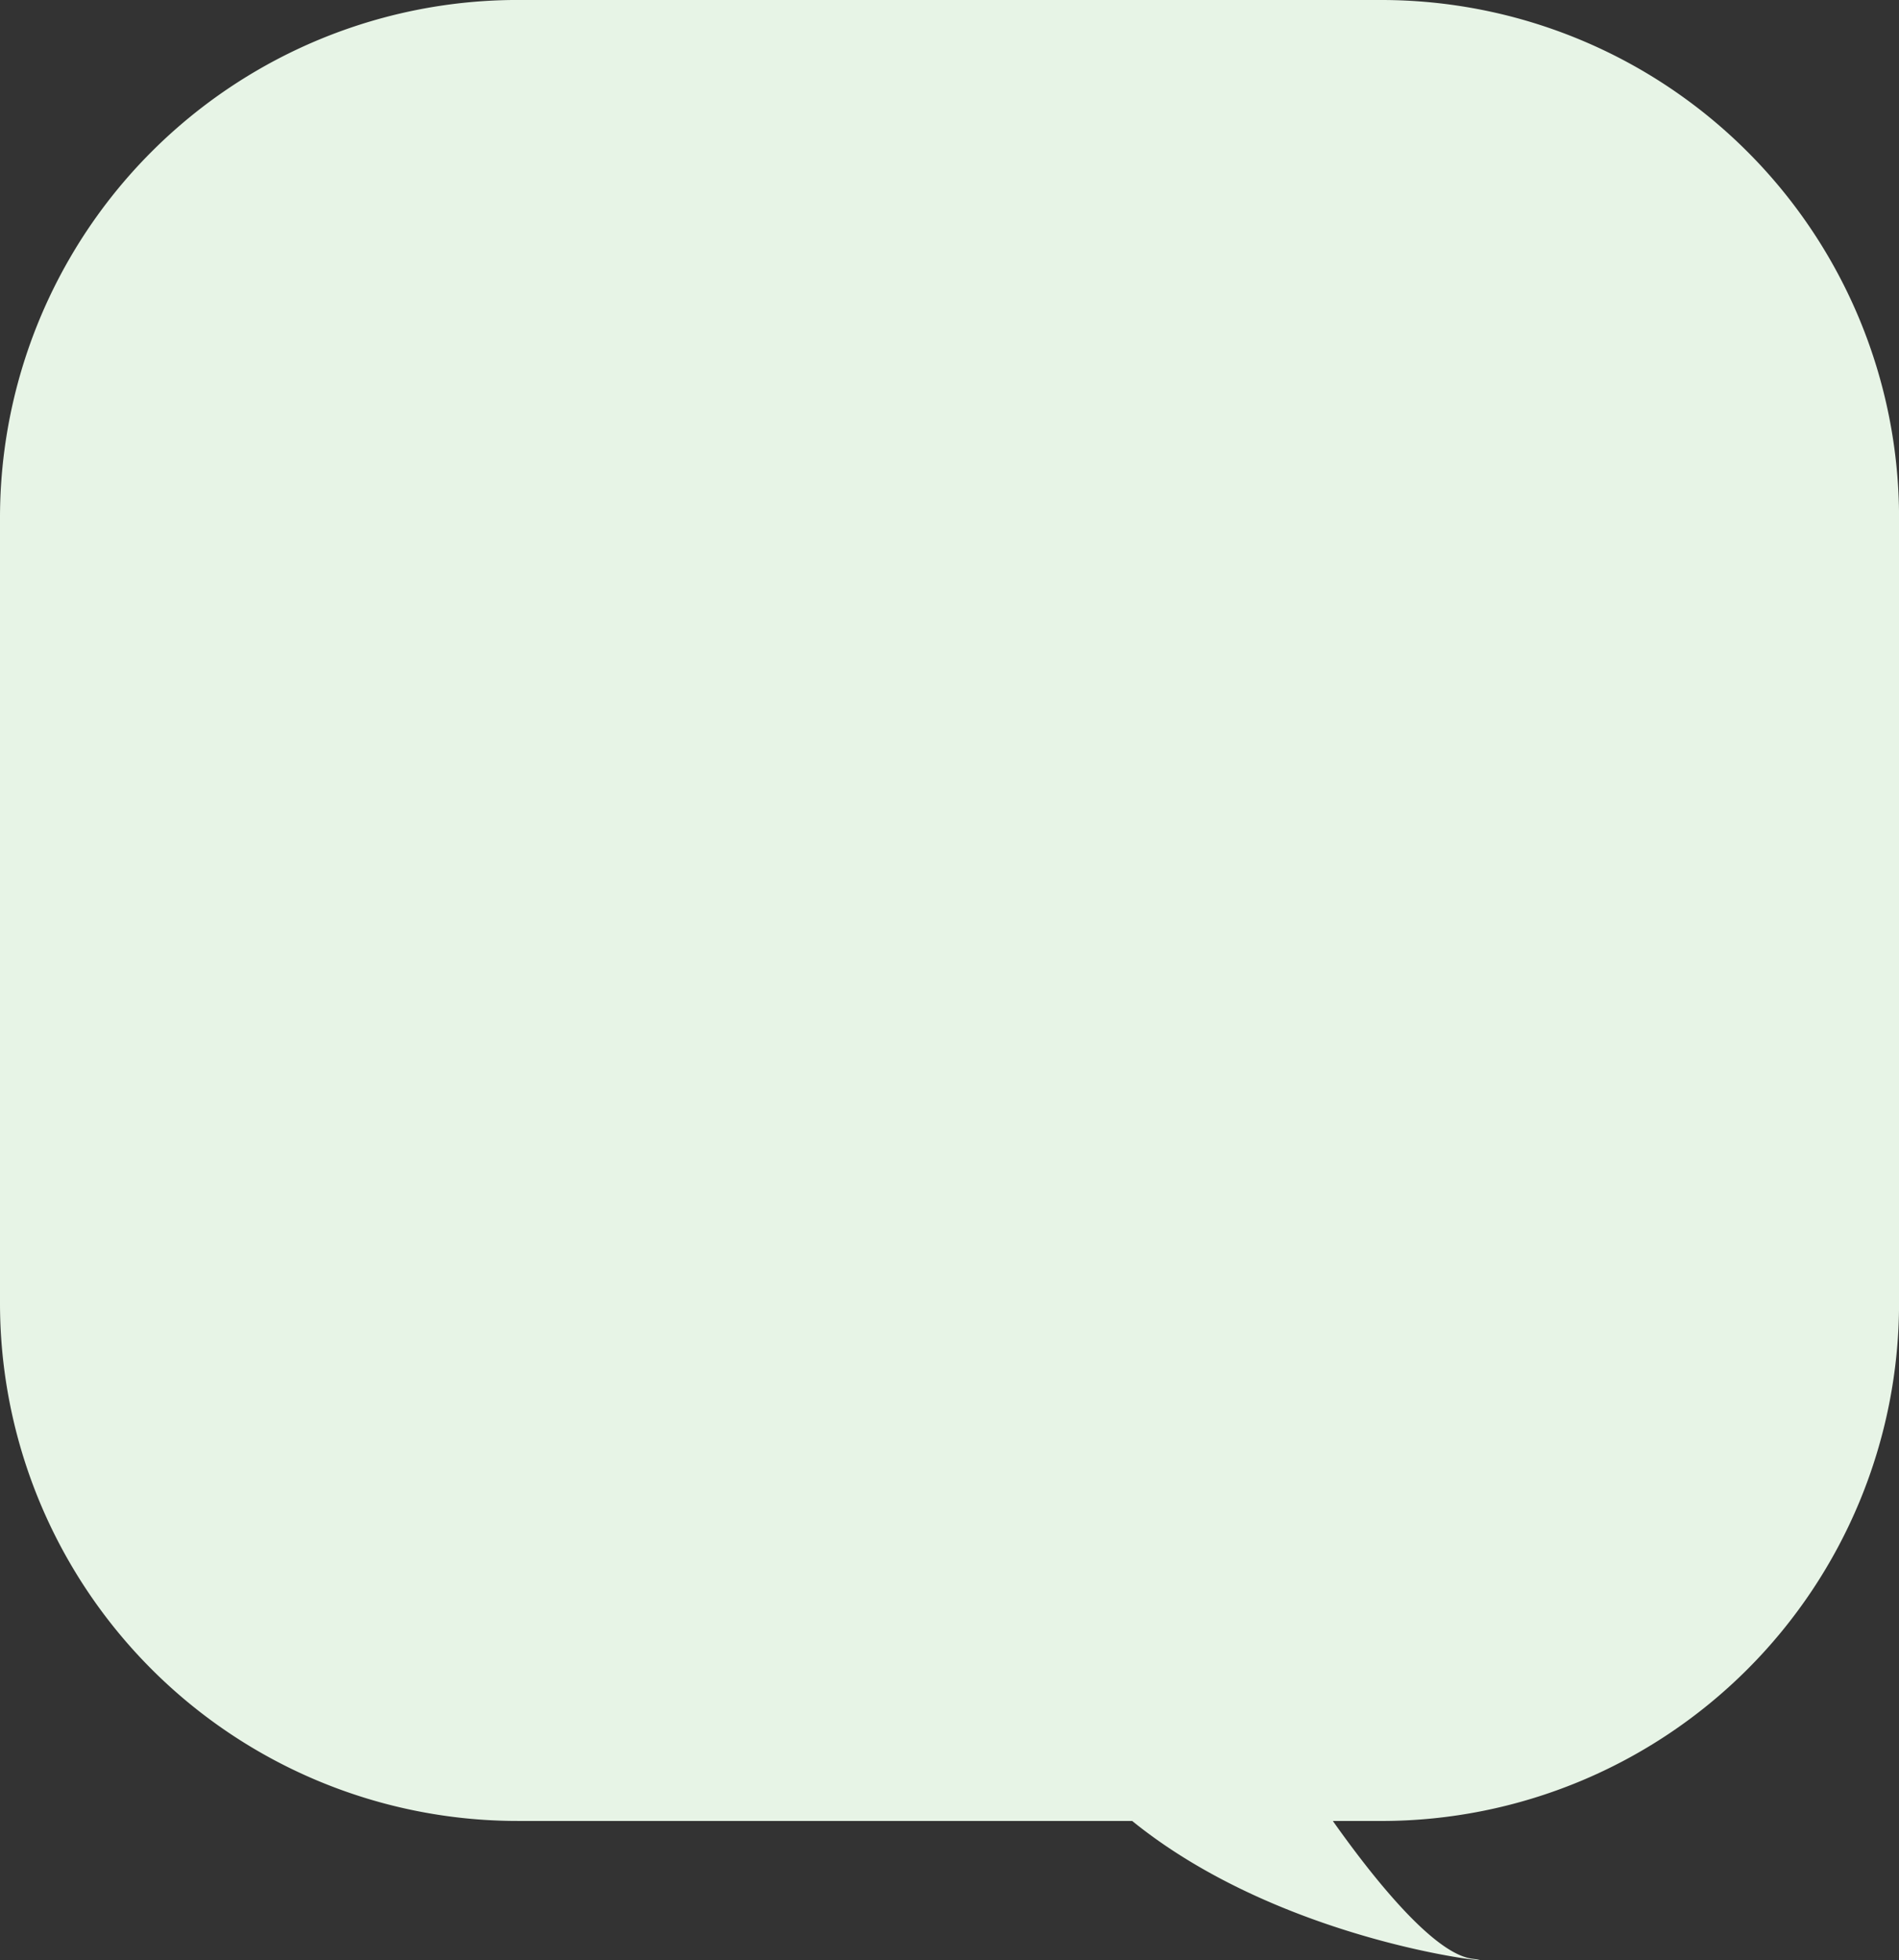 <svg xmlns="http://www.w3.org/2000/svg" width="73.352" height="75.708" viewBox="0 0 73.352 75.708"><rect x="0" y="0" width="73.352" height="75.708" fill="#333333" stroke="none"/><path d="M20,75.709a20,20,0,0,1-20-20V25.379a20,20,0,0,1,20-20h1.87C20.346,3.223,18,.264,16.494.059c-2.1-.286,6.994.347,13.128,5.321H53.354a20,20,0,0,1,20,20v30.33a20,20,0,0,1-20,20Z" transform="translate(73.354 75.709) rotate(180)" fill="#e7f4e6"/></svg>